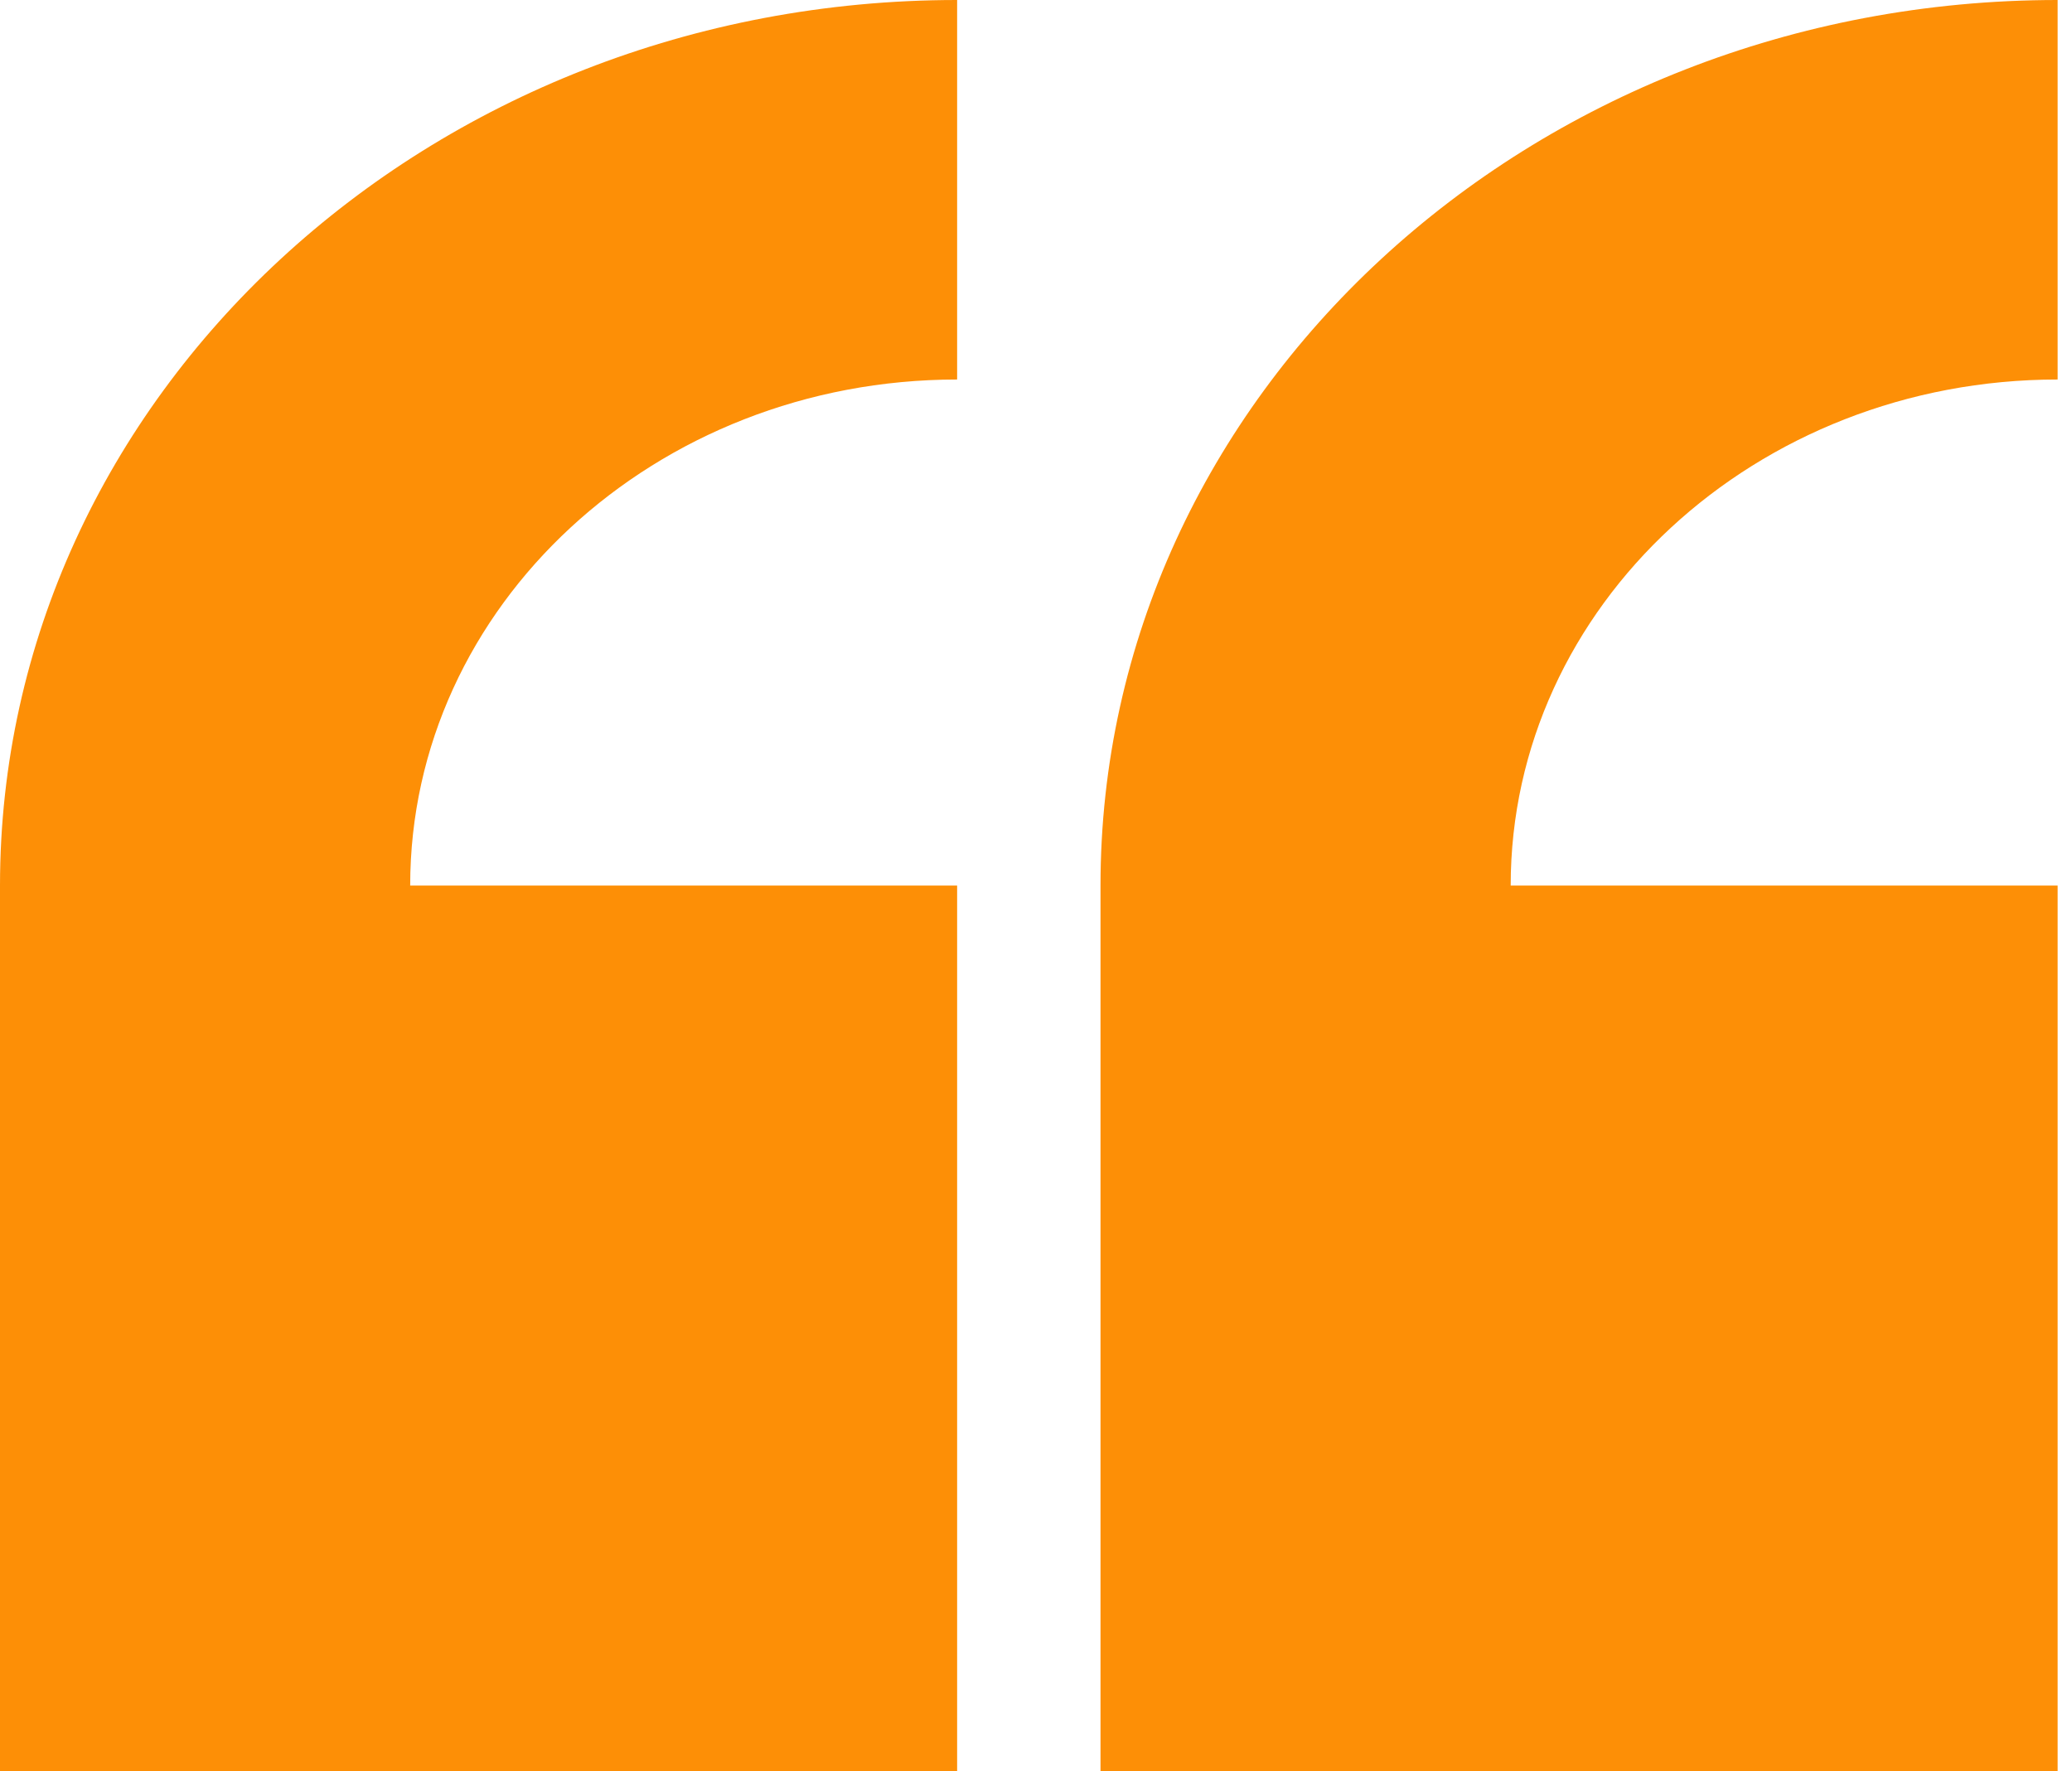<svg xmlns="http://www.w3.org/2000/svg" width="62" height="53" viewBox="0 0 62 53" fill="none"><path fill-rule="evenodd" clip-rule="evenodd" d="M0 26.5V53H28.64V26.5H12.274C12.274 18.137 19.602 11.357 28.64 11.357V0C12.821 0 0 11.864 0 26.5ZM61.57 11.357V0C45.752 0 32.93 11.864 32.93 26.5V53H61.57V26.5H45.204C45.204 18.137 52.532 11.357 61.57 11.357Z" fill="#FD8F06"></path></svg>